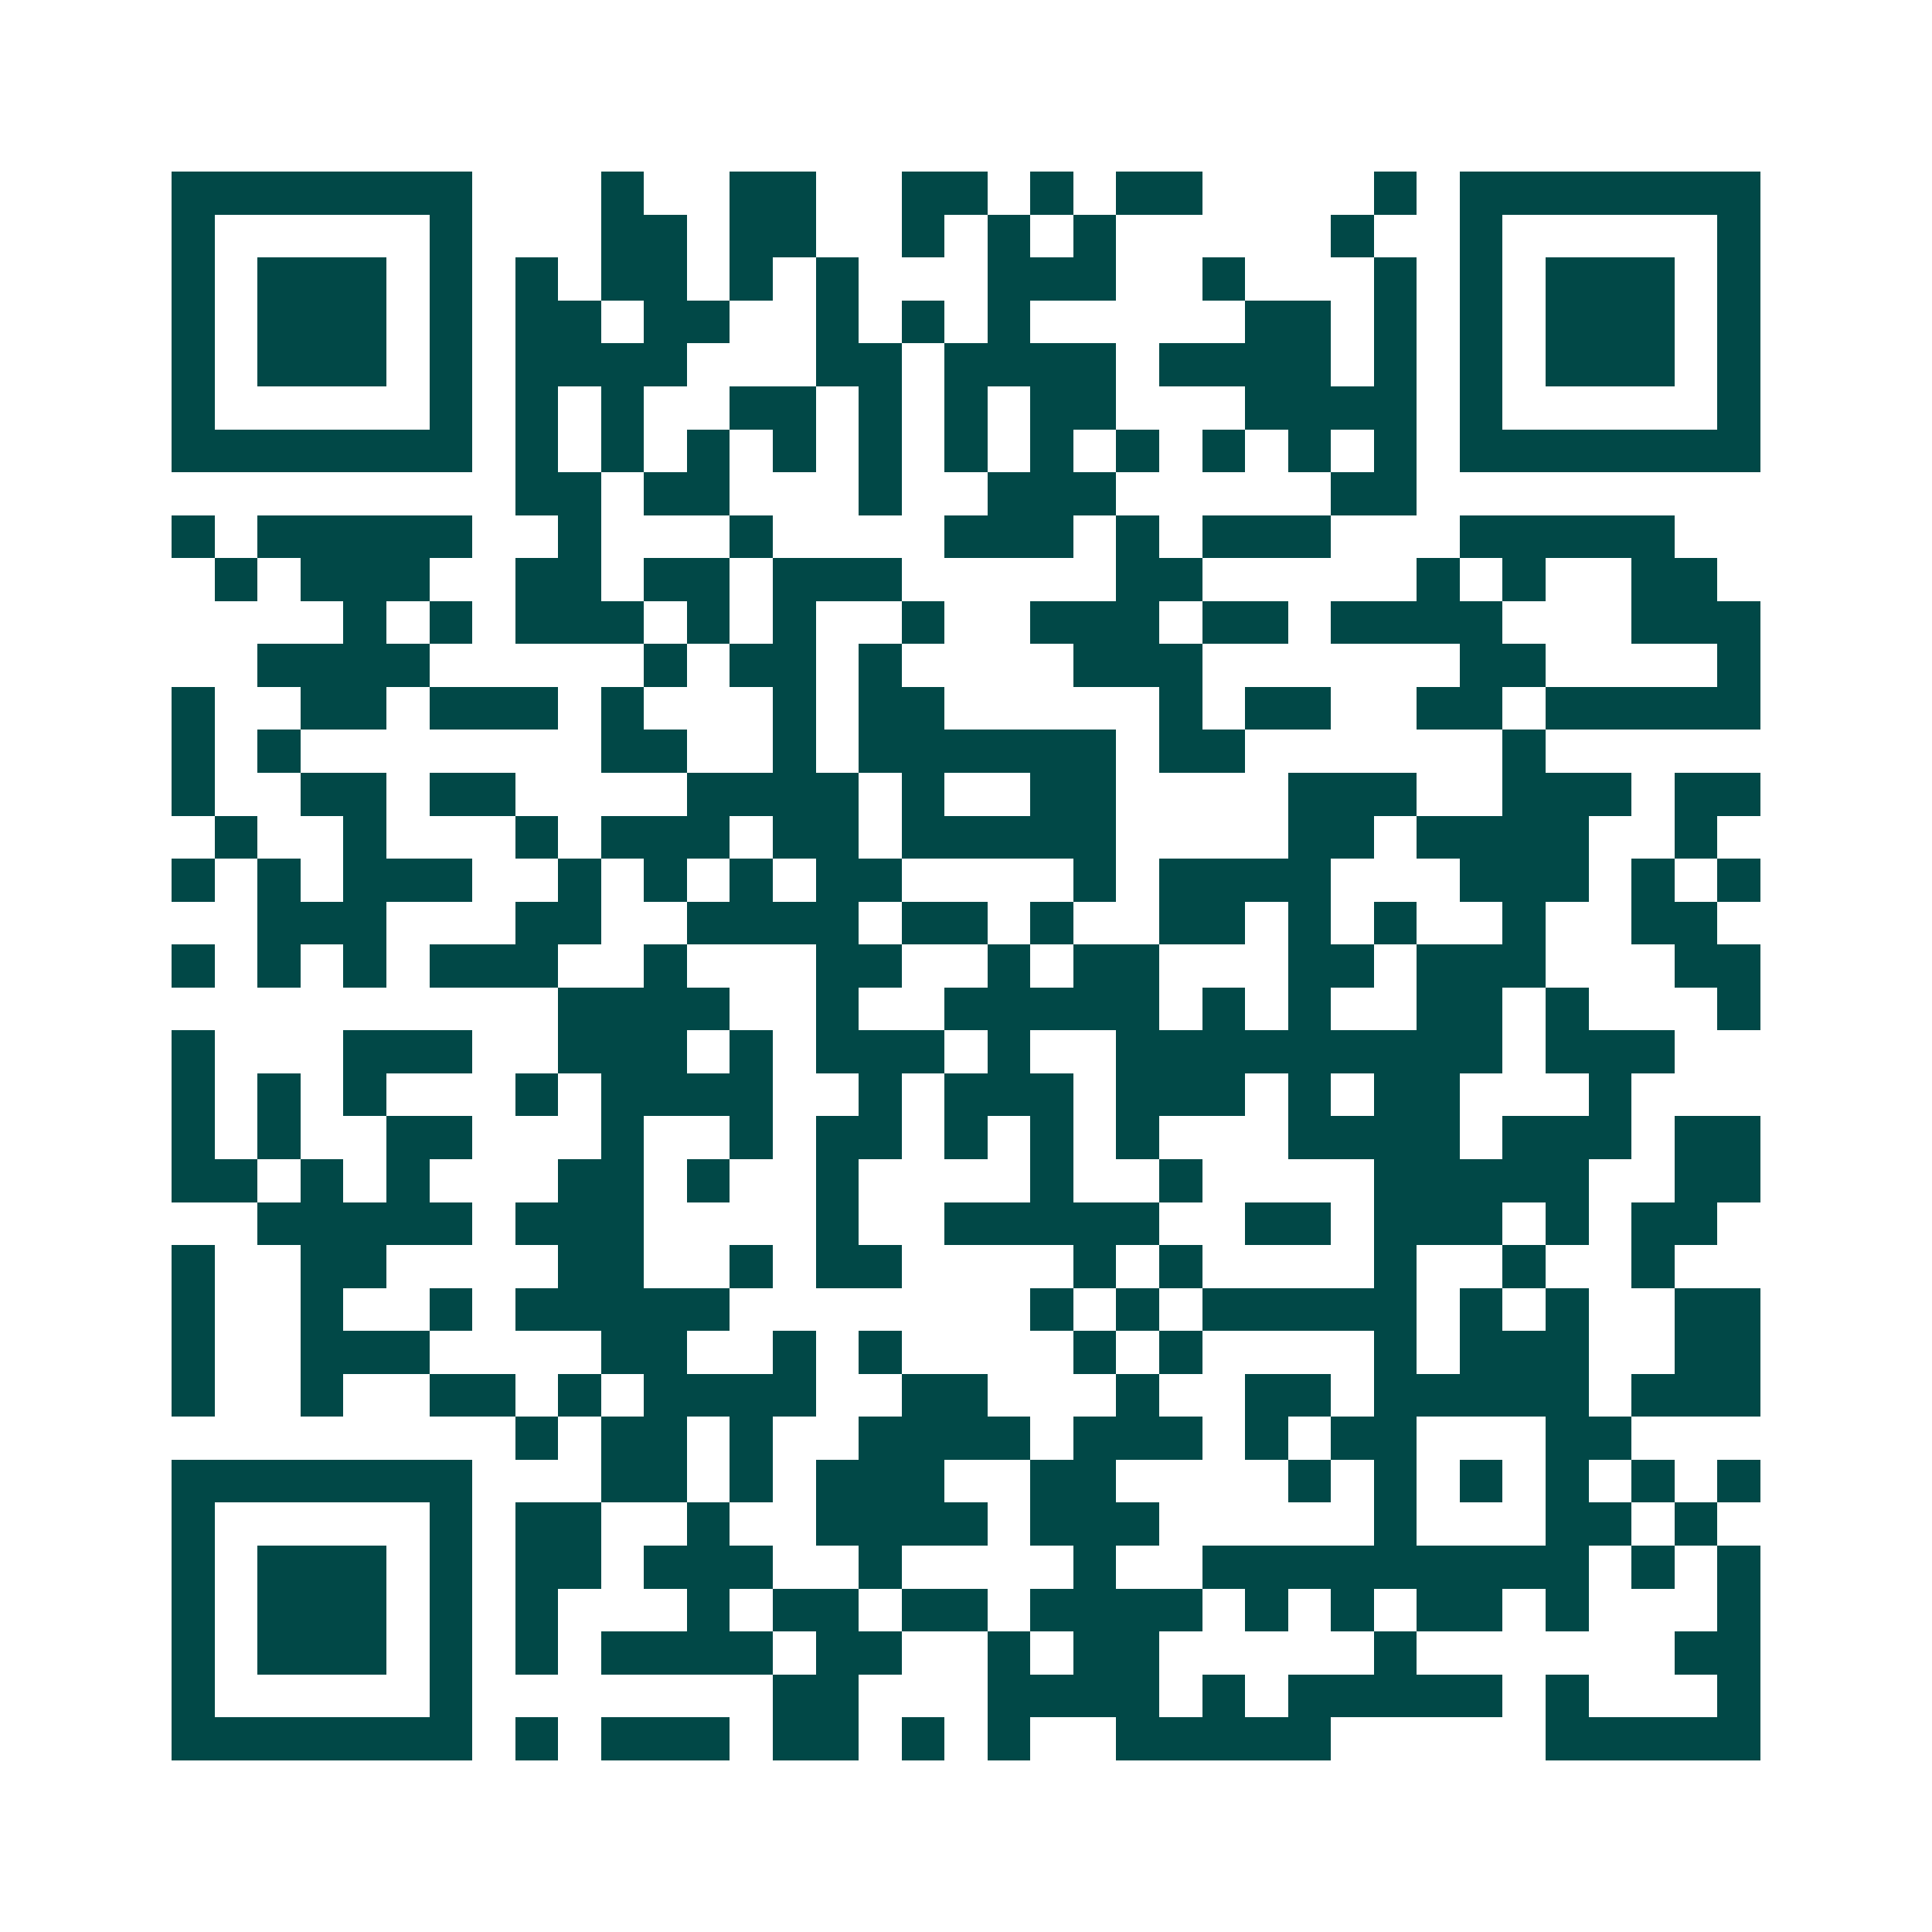 <svg xmlns="http://www.w3.org/2000/svg" width="200" height="200" viewBox="0 0 45 45" shape-rendering="crispEdges"><path fill="#ffffff" d="M0 0h45v45H0z"/><path stroke="#014847" d="M4 4.5h7m3 0h1m2 0h2m2 0h2m1 0h1m1 0h2m4 0h1m1 0h7M4 5.5h1m5 0h1m3 0h2m1 0h2m2 0h1m1 0h1m1 0h1m5 0h1m2 0h1m5 0h1M4 6.5h1m1 0h3m1 0h1m1 0h1m1 0h2m1 0h1m1 0h1m3 0h3m2 0h1m3 0h1m1 0h1m1 0h3m1 0h1M4 7.5h1m1 0h3m1 0h1m1 0h2m1 0h2m2 0h1m1 0h1m1 0h1m5 0h2m1 0h1m1 0h1m1 0h3m1 0h1M4 8.5h1m1 0h3m1 0h1m1 0h4m3 0h2m1 0h4m1 0h4m1 0h1m1 0h1m1 0h3m1 0h1M4 9.5h1m5 0h1m1 0h1m1 0h1m2 0h2m1 0h1m1 0h1m1 0h2m3 0h4m1 0h1m5 0h1M4 10.5h7m1 0h1m1 0h1m1 0h1m1 0h1m1 0h1m1 0h1m1 0h1m1 0h1m1 0h1m1 0h1m1 0h1m1 0h7M12 11.5h2m1 0h2m3 0h1m2 0h3m5 0h2M4 12.5h1m1 0h5m2 0h1m3 0h1m4 0h3m1 0h1m1 0h3m3 0h5M5 13.5h1m1 0h3m2 0h2m1 0h2m1 0h3m5 0h2m5 0h1m1 0h1m2 0h2M8 14.5h1m1 0h1m1 0h3m1 0h1m1 0h1m2 0h1m2 0h3m1 0h2m1 0h4m3 0h3M6 15.5h4m5 0h1m1 0h2m1 0h1m4 0h3m6 0h2m4 0h1M4 16.5h1m2 0h2m1 0h3m1 0h1m3 0h1m1 0h2m5 0h1m1 0h2m2 0h2m1 0h5M4 17.5h1m1 0h1m7 0h2m2 0h1m1 0h6m1 0h2m6 0h1M4 18.5h1m2 0h2m1 0h2m4 0h4m1 0h1m2 0h2m4 0h3m2 0h3m1 0h2M5 19.5h1m2 0h1m3 0h1m1 0h3m1 0h2m1 0h5m4 0h2m1 0h4m2 0h1M4 20.5h1m1 0h1m1 0h3m2 0h1m1 0h1m1 0h1m1 0h2m4 0h1m1 0h4m3 0h3m1 0h1m1 0h1M6 21.5h3m3 0h2m2 0h4m1 0h2m1 0h1m2 0h2m1 0h1m1 0h1m2 0h1m2 0h2M4 22.5h1m1 0h1m1 0h1m1 0h3m2 0h1m3 0h2m2 0h1m1 0h2m3 0h2m1 0h3m3 0h2M13 23.5h4m2 0h1m2 0h5m1 0h1m1 0h1m2 0h2m1 0h1m3 0h1M4 24.5h1m3 0h3m2 0h3m1 0h1m1 0h3m1 0h1m2 0h9m1 0h3M4 25.5h1m1 0h1m1 0h1m3 0h1m1 0h4m2 0h1m1 0h3m1 0h3m1 0h1m1 0h2m3 0h1M4 26.5h1m1 0h1m2 0h2m3 0h1m2 0h1m1 0h2m1 0h1m1 0h1m1 0h1m3 0h4m1 0h3m1 0h2M4 27.5h2m1 0h1m1 0h1m3 0h2m1 0h1m2 0h1m4 0h1m2 0h1m4 0h5m2 0h2M6 28.5h5m1 0h3m4 0h1m2 0h5m2 0h2m1 0h3m1 0h1m1 0h2M4 29.5h1m2 0h2m4 0h2m2 0h1m1 0h2m4 0h1m1 0h1m4 0h1m2 0h1m2 0h1M4 30.5h1m2 0h1m2 0h1m1 0h5m7 0h1m1 0h1m1 0h5m1 0h1m1 0h1m2 0h2M4 31.5h1m2 0h3m4 0h2m2 0h1m1 0h1m4 0h1m1 0h1m4 0h1m1 0h3m2 0h2M4 32.5h1m2 0h1m2 0h2m1 0h1m1 0h4m2 0h2m3 0h1m2 0h2m1 0h5m1 0h3M12 33.5h1m1 0h2m1 0h1m2 0h4m1 0h3m1 0h1m1 0h2m3 0h2M4 34.5h7m3 0h2m1 0h1m1 0h3m2 0h2m4 0h1m1 0h1m1 0h1m1 0h1m1 0h1m1 0h1M4 35.5h1m5 0h1m1 0h2m2 0h1m2 0h4m1 0h3m5 0h1m3 0h2m1 0h1M4 36.5h1m1 0h3m1 0h1m1 0h2m1 0h3m2 0h1m4 0h1m2 0h9m1 0h1m1 0h1M4 37.5h1m1 0h3m1 0h1m1 0h1m3 0h1m1 0h2m1 0h2m1 0h4m1 0h1m1 0h1m1 0h2m1 0h1m3 0h1M4 38.5h1m1 0h3m1 0h1m1 0h1m1 0h4m1 0h2m2 0h1m1 0h2m5 0h1m6 0h2M4 39.5h1m5 0h1m7 0h2m3 0h4m1 0h1m1 0h5m1 0h1m3 0h1M4 40.5h7m1 0h1m1 0h3m1 0h2m1 0h1m1 0h1m2 0h5m5 0h5"/></svg>
